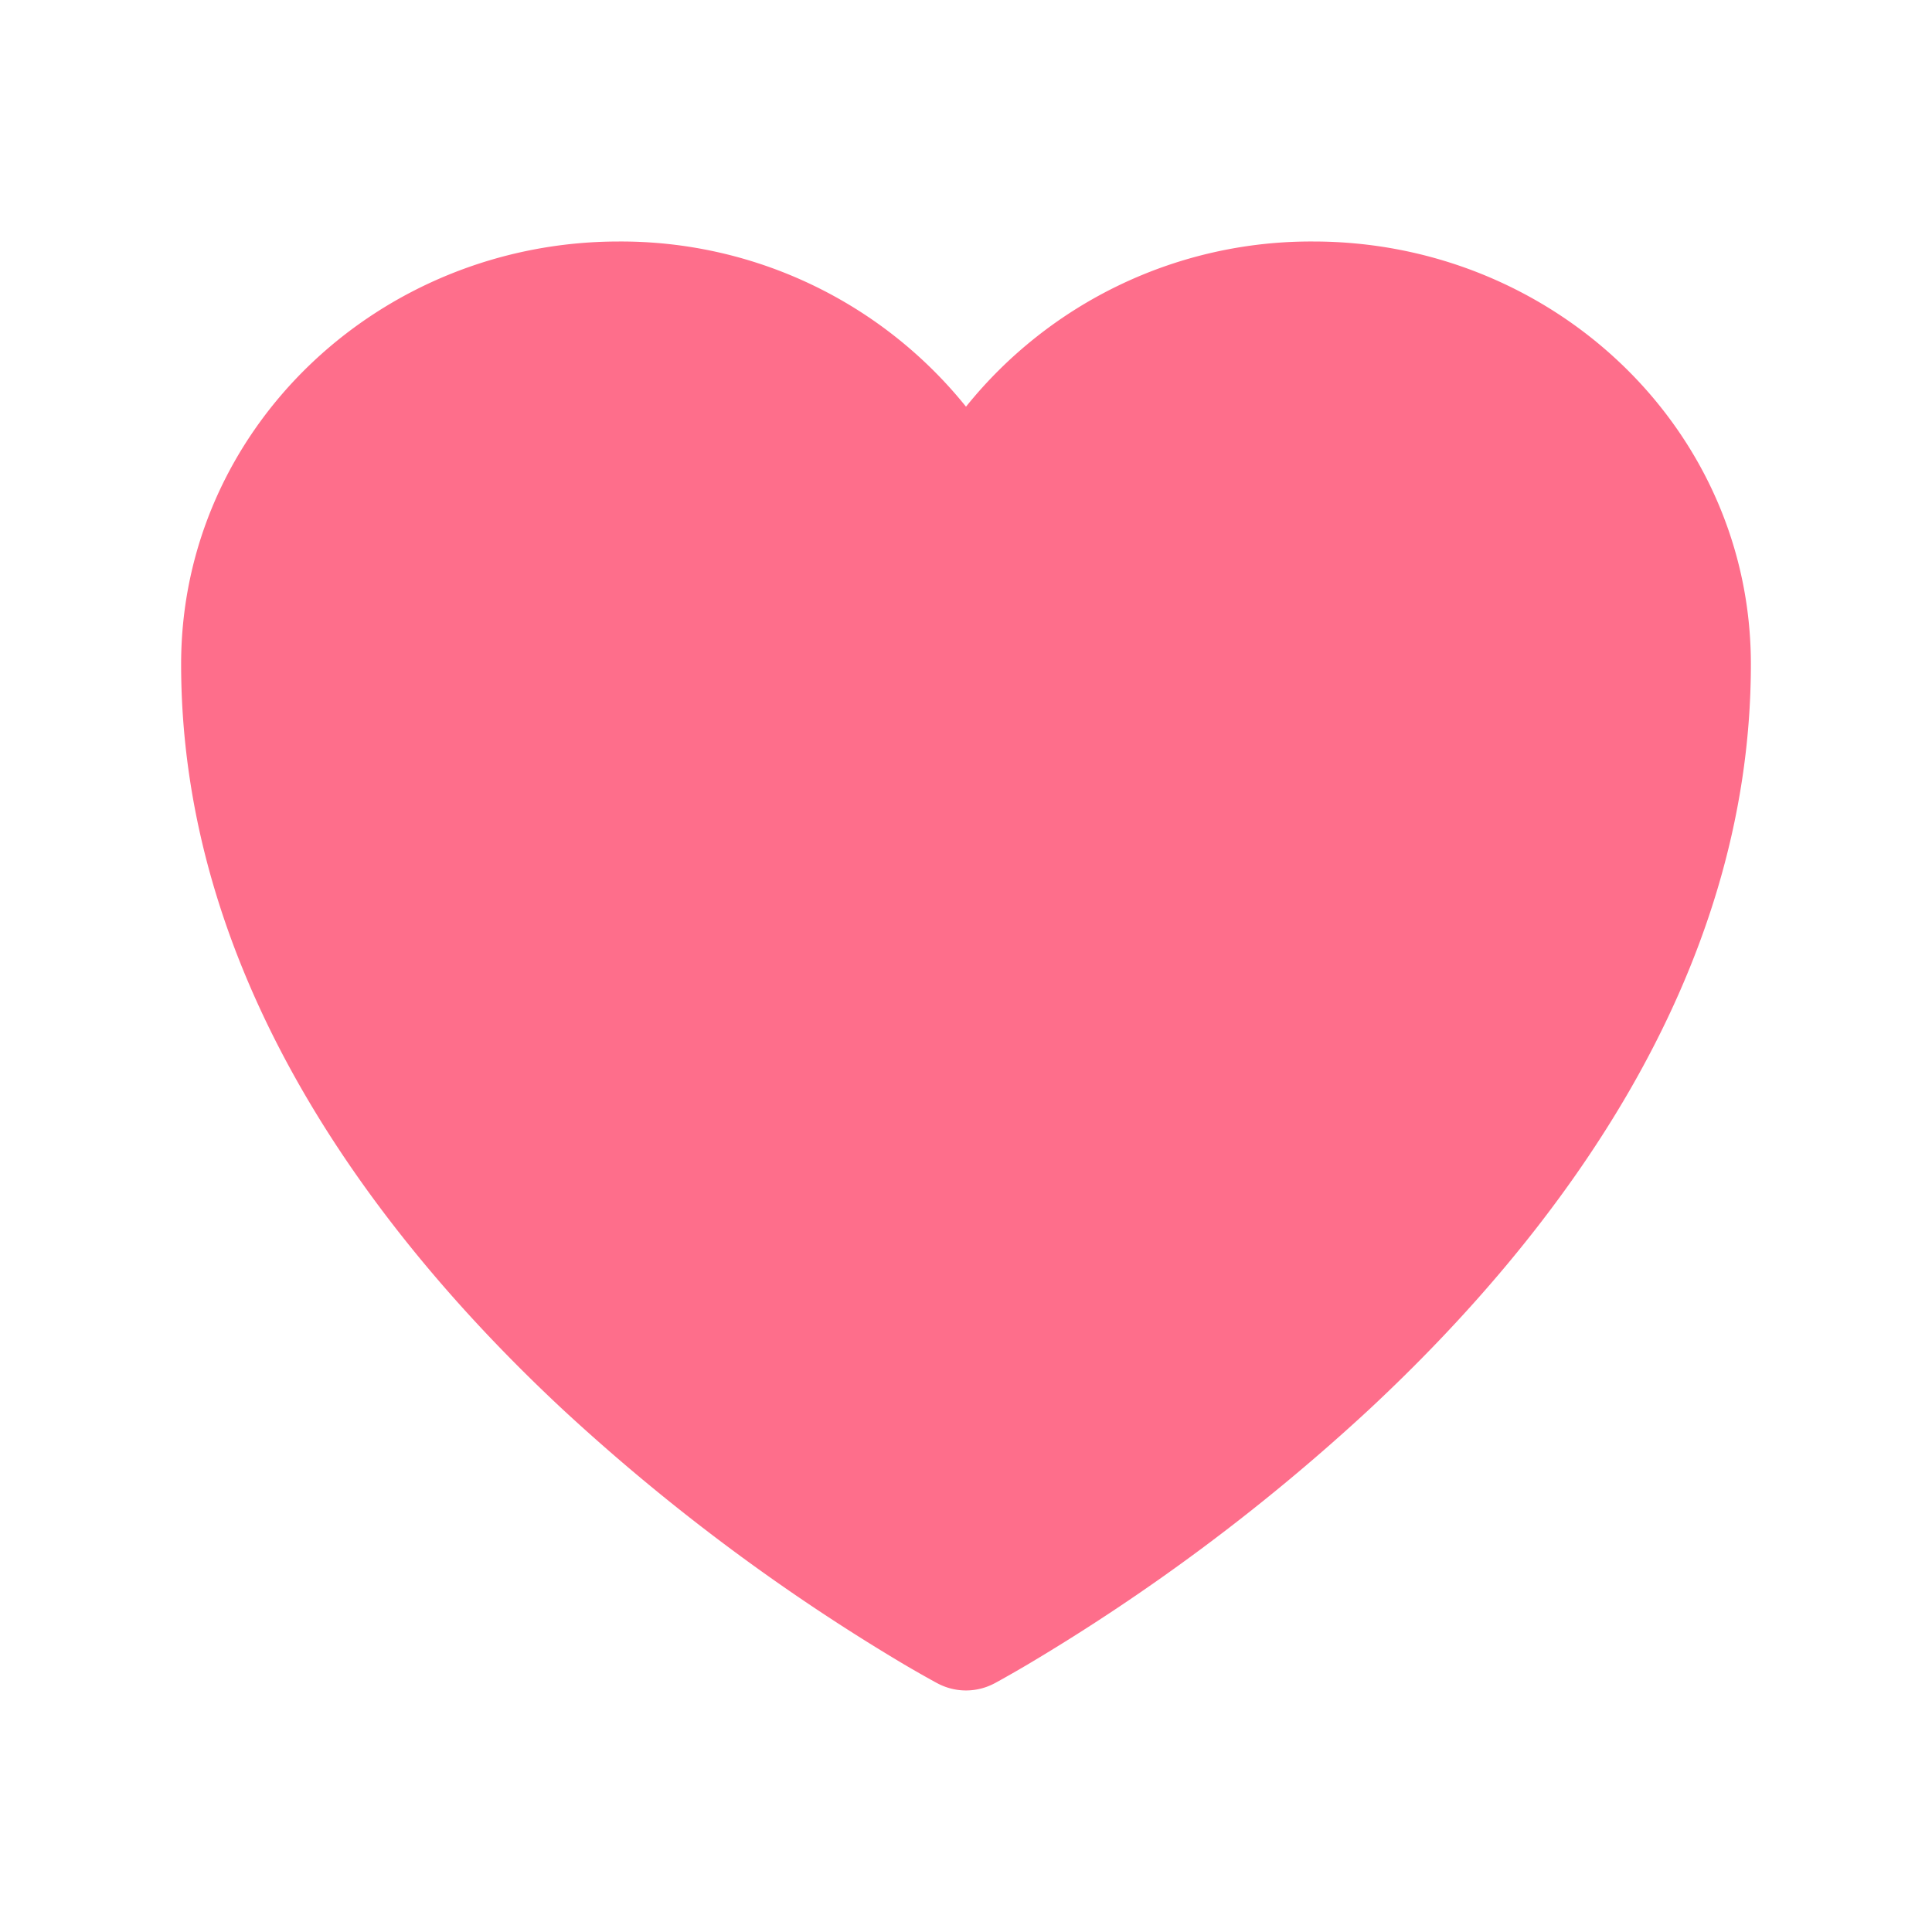<svg xmlns="http://www.w3.org/2000/svg" fill="none" viewBox="0 0 24 24">
    <path d="M11.645 20.91l-.007-.003-.022-.012a15.247 15.247 0 01-.383-.218 25.18 25.18 0 01-4.244-3.17C4.688 15.36 2.25 12.174 2.25 8.25 2.25 5.322 4.714 3 7.688 3A5.5 5.5 0 0112 5.052 5.5 5.5 0 0116.313 3c2.973 0 5.437 2.322 5.437 5.25 0 3.925-2.438 7.111-4.739 9.256a25.175 25.175 0 01-4.244 3.17 15.247 15.247 0 01-.383.219l-.022.012-.007.004-.003.001a.752.752 0 01-.704 0l-.003-.001z" />
    <style>
        path { fill: #fe6e8b; filter: drop-shadow(1px 1px 0px rgba(0,0,0,.3)); }
        @media (prefers-color-scheme: dark) {
            path { fill: #fe6e8b; }
        }
    </style>
</svg>
